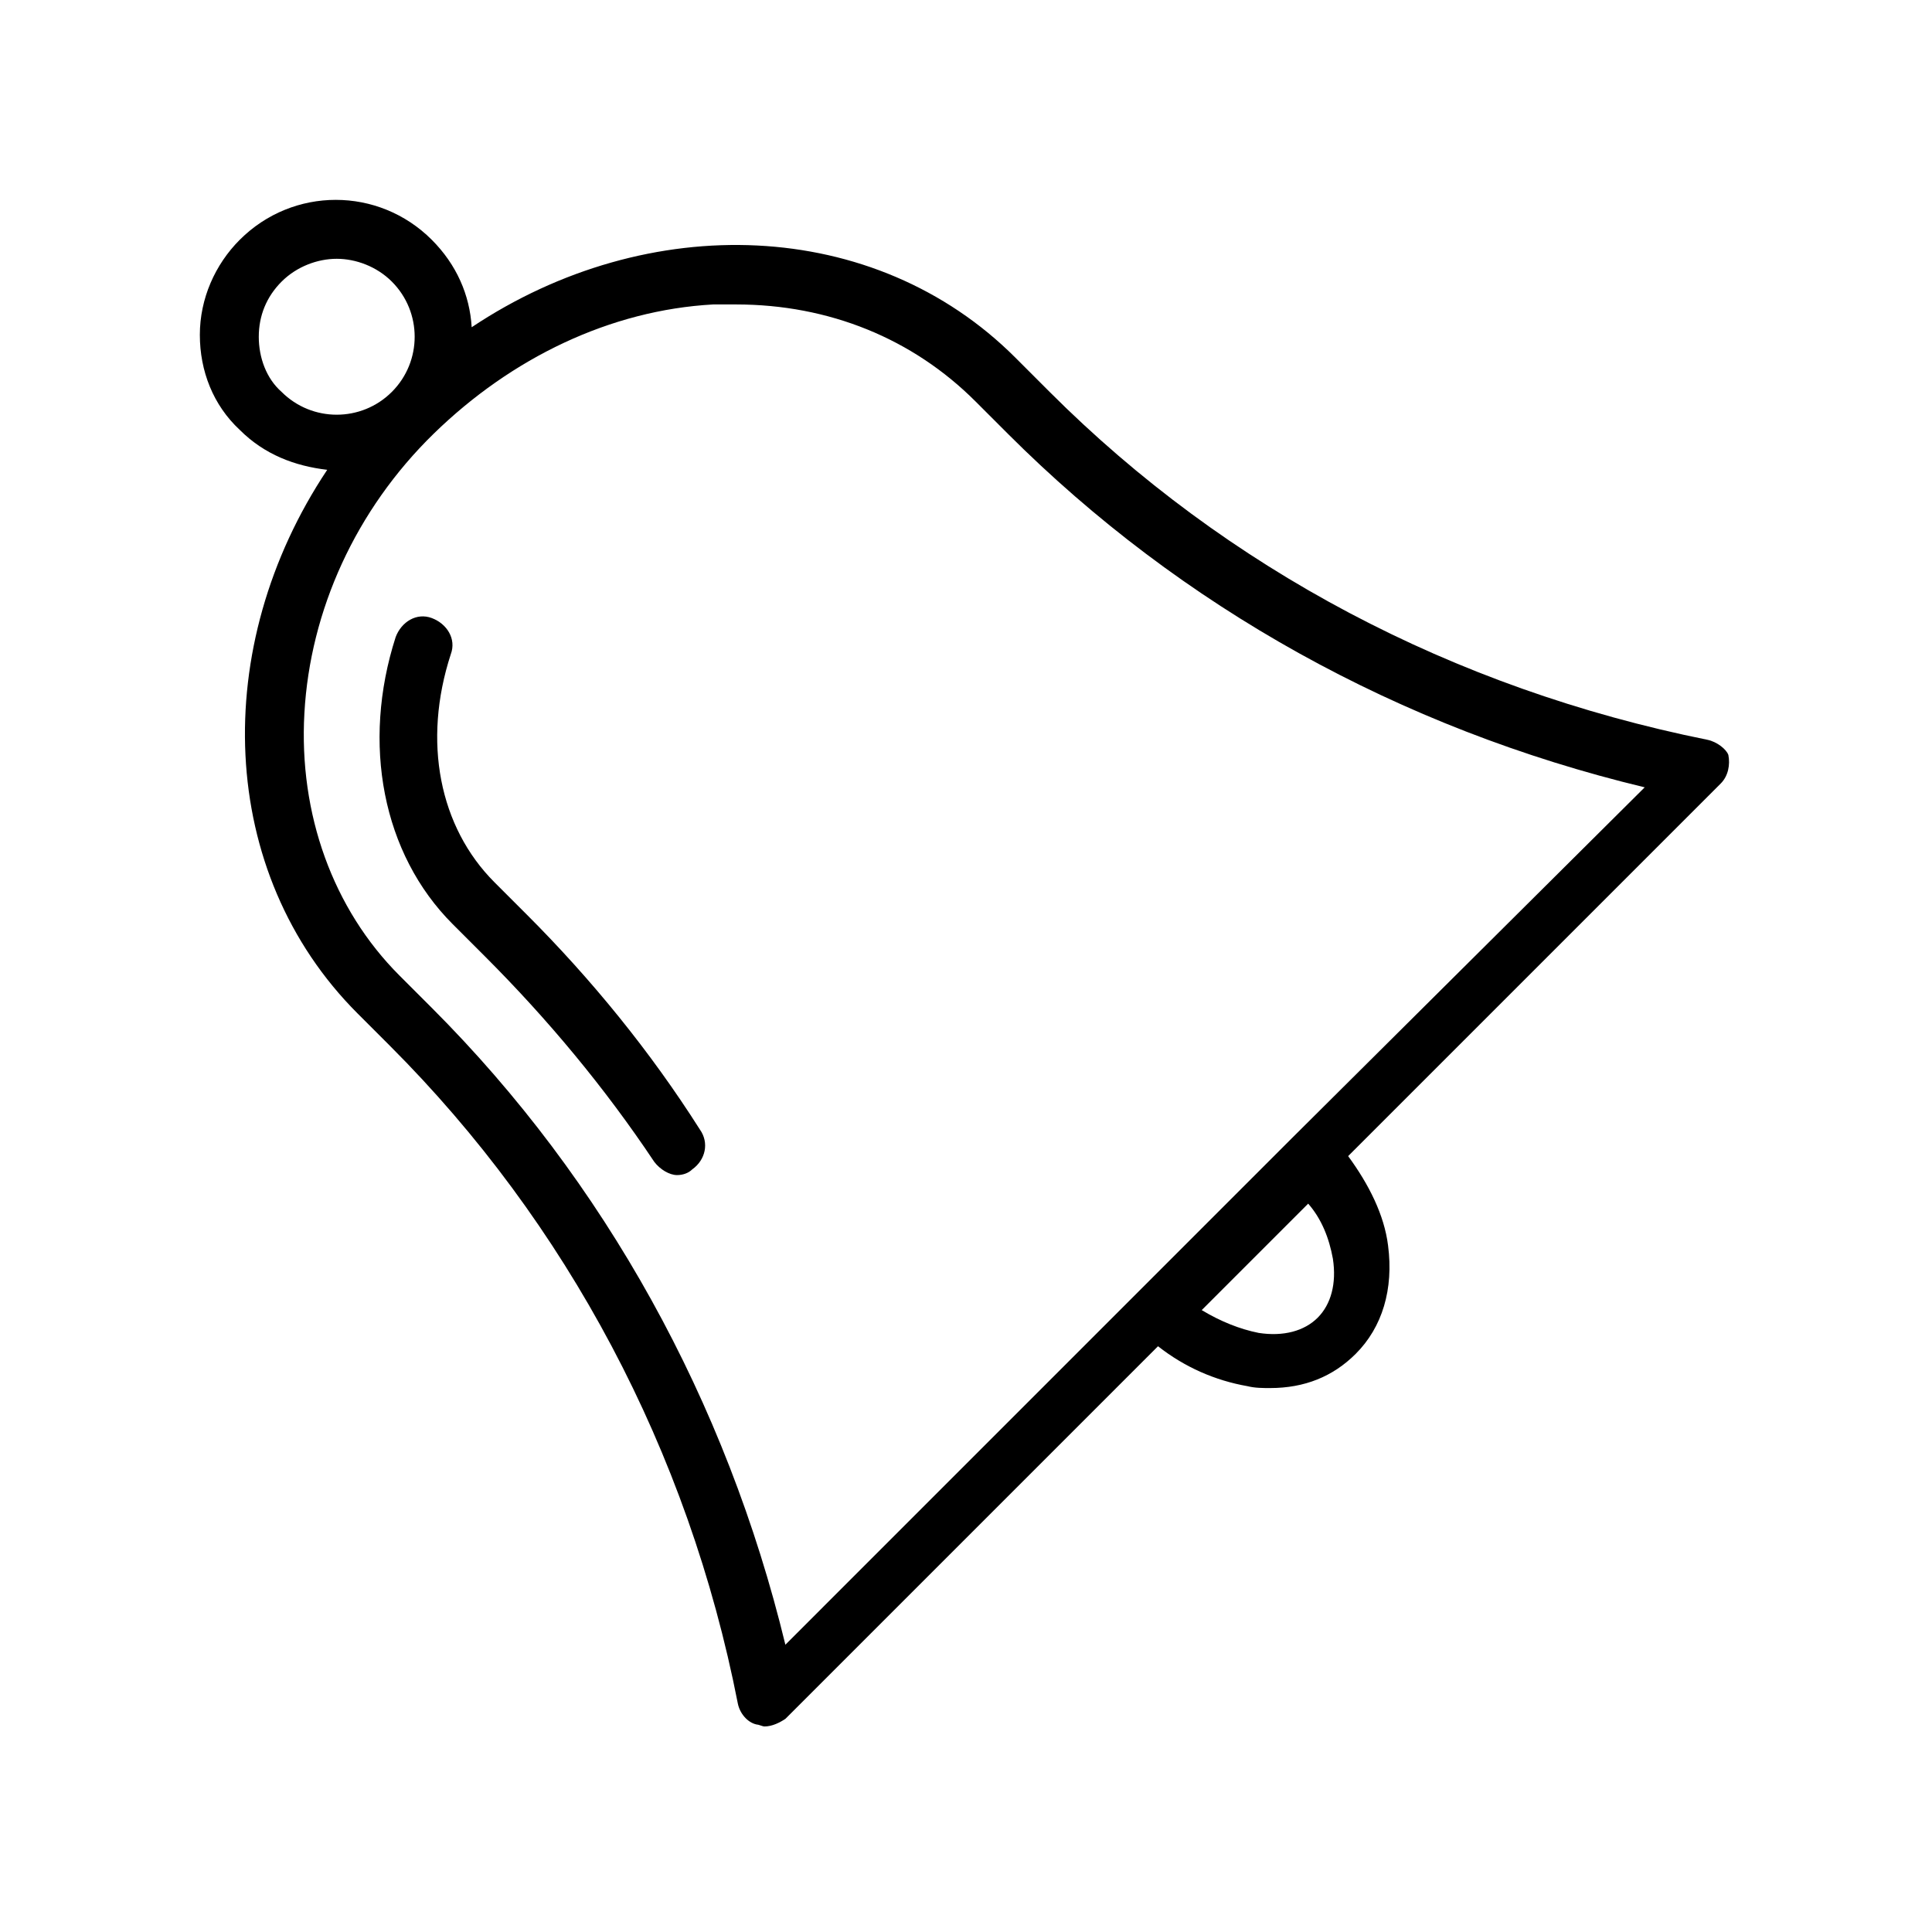 <?xml version="1.0" encoding="UTF-8"?>
<!-- Uploaded to: ICON Repo, www.iconrepo.com, Generator: ICON Repo Mixer Tools -->
<svg fill="#000000" width="800px" height="800px" version="1.1" viewBox="144 144 512 512" xmlns="http://www.w3.org/2000/svg">
 <g>
  <path d="m596.48 340.05c-67.512-13.602-127.46-45.344-174.32-92.195l-9.07-9.07c-37.281-37.281-97.234-39.297-144.09-8.062-0.504-8.566-4.031-16.625-10.578-23.176-14.105-14.105-36.777-14.105-50.883 0-6.551 6.551-10.578 15.617-10.578 25.191s3.527 18.641 10.578 25.191c6.551 6.551 14.609 9.574 23.176 10.578-31.234 46.855-29.223 106.81 8.062 144.09l8.566 8.566c46.855 46.855 79.098 107.31 92.195 174.32 0.504 2.519 2.519 5.039 5.039 5.543 0.504 0 1.512 0.504 2.016 0.504 2.016 0 4.031-1.008 5.543-2.016l98.746-98.746c7.055 5.543 15.113 9.07 23.68 10.578 2.016 0.504 4.031 0.504 6.047 0.504 9.07 0 16.625-3.023 22.672-9.07 7.055-7.055 10.078-17.129 8.566-28.719-1.008-8.062-5.039-16.121-10.578-23.68l98.746-98.746c2.016-2.016 2.519-5.039 2.016-7.559-0.516-1.508-3.035-3.519-5.555-4.023zm-383.9-106.81c0-5.543 2.016-10.578 6.047-14.609s9.574-6.047 14.609-6.047c5.039 0 10.578 2.016 14.609 6.047 8.062 8.062 8.062 21.16 0 29.223s-21.16 8.062-29.223 0c-4.027-3.531-6.043-9.07-6.043-14.613zm284.65 244.35c1.008 6.551-0.504 12.09-4.031 15.617s-9.07 5.039-15.617 4.031c-5.039-1.008-10.078-3.023-15.113-6.047l28.215-28.215c3.523 4.031 5.539 9.07 6.547 14.613zm-11.086-31.742-134.01 134.02c-15.617-64.488-47.863-122.93-93.707-168.78l-8.566-8.566c-17.633-17.633-26.703-42.824-25.191-69.527 1.512-27.203 13.605-53.902 34.262-74.055s46.855-32.746 74.059-34.258h6.047c24.688 0 46.855 9.07 63.48 25.695l8.566 8.566c45.848 45.848 103.79 78.09 168.78 93.707z"/>
  <path d="m283.62 386.39-8.566-8.566c-14.609-14.609-19.145-37.281-11.586-60.457 1.512-4.031-1.008-8.062-5.039-9.574s-8.062 1.008-9.574 5.039c-9.07 28.215-3.527 57.434 15.113 76.074l8.566 8.566c16.625 16.625 31.738 34.762 44.84 54.41 1.512 2.016 4.031 3.527 6.047 3.527 1.512 0 3.023-0.504 4.031-1.512 3.527-2.519 4.535-7.055 2.016-10.578-13.098-20.652-28.719-39.801-45.848-56.93z"/>
 </g>
</svg>